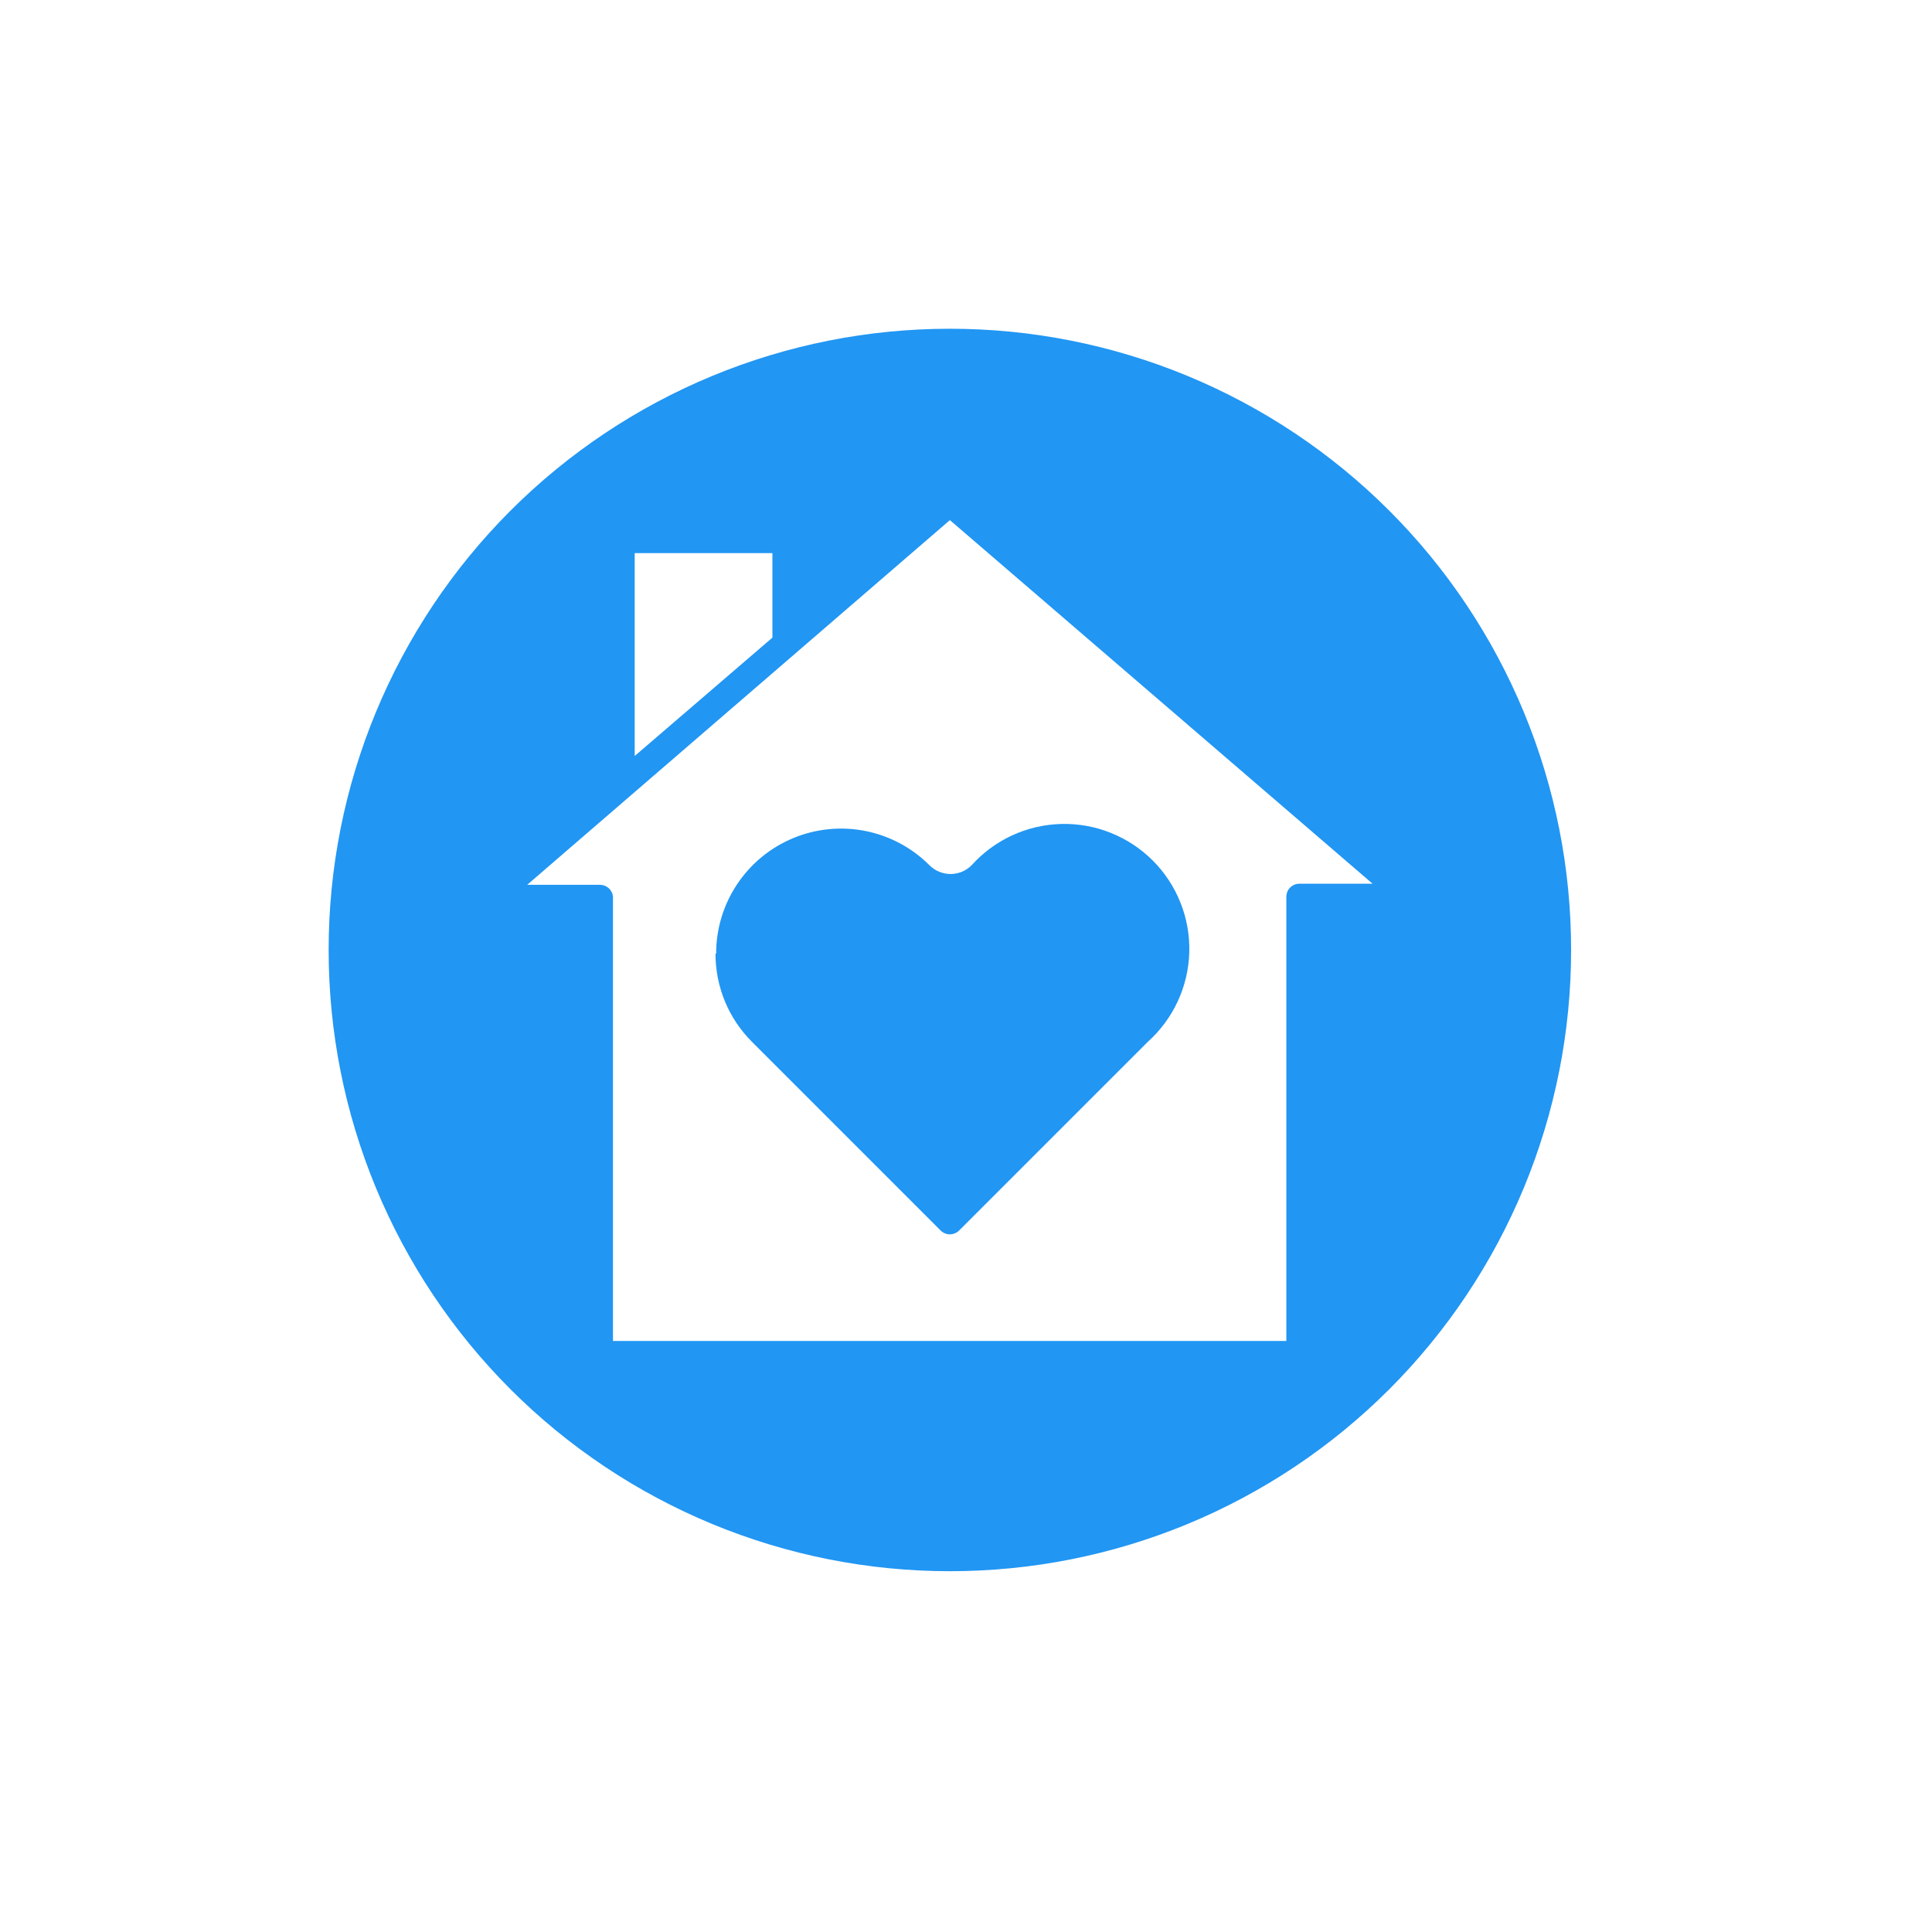 <svg width="100" height="100" viewBox="0 0 100 100" fill="none" xmlns="http://www.w3.org/2000/svg">
<rect width="100" height="100" fill="white"/>
<path d="M49.166 17.016C53.389 17.014 57.571 17.845 61.472 19.46C65.374 21.076 68.919 23.444 71.906 26.43C74.892 29.416 77.26 32.962 78.876 36.864C80.491 40.766 81.322 44.947 81.32 49.17C81.322 53.394 80.491 57.575 78.876 61.477C77.26 65.379 74.892 68.924 71.906 71.911C68.919 74.897 65.374 77.265 61.472 78.881C57.571 80.496 53.389 81.327 49.166 81.325C44.942 81.327 40.761 80.496 36.859 78.881C32.957 77.265 29.411 74.897 26.425 71.911C23.439 68.924 21.071 65.379 19.455 61.477C17.84 57.575 17.009 53.394 17.011 49.17C17.009 44.947 17.84 40.766 19.455 36.864C21.071 32.962 23.439 29.416 26.425 26.43C29.411 23.444 32.957 21.076 36.859 19.46C40.761 17.845 44.942 17.014 49.166 17.016ZM31.728 46.416V69.408H66.581V46.416C66.581 46.237 66.652 46.065 66.778 45.939C66.905 45.812 67.076 45.741 67.255 45.741H71.044L49.166 26.921L27.287 45.798H31.053C31.223 45.797 31.386 45.86 31.511 45.975C31.636 46.09 31.713 46.247 31.728 46.416ZM32.852 28.63V39.13L39.98 33.003V28.63H32.852ZM37.034 49.362C37.033 50.209 37.199 51.049 37.523 51.833C37.847 52.616 38.323 53.327 38.923 53.926L48.693 63.696C48.819 63.82 48.989 63.889 49.166 63.889C49.342 63.889 49.512 63.82 49.638 63.696L59.408 53.926C60.062 53.34 60.59 52.627 60.959 51.831C61.329 51.034 61.532 50.17 61.557 49.292C61.581 48.415 61.427 47.541 61.103 46.725C60.779 45.909 60.291 45.167 59.671 44.545C59.051 43.924 58.311 43.435 57.495 43.109C56.68 42.782 55.807 42.626 54.929 42.648C54.051 42.671 53.187 42.872 52.389 43.239C51.592 43.607 50.877 44.133 50.29 44.786C50.147 44.929 49.977 45.043 49.79 45.121C49.602 45.198 49.402 45.238 49.199 45.238C48.997 45.238 48.796 45.198 48.609 45.121C48.422 45.043 48.252 44.929 48.109 44.786C47.205 43.88 46.052 43.263 44.797 43.012C43.541 42.762 42.24 42.89 41.058 43.38C39.875 43.87 38.865 44.7 38.155 45.765C37.444 46.83 37.066 48.082 37.068 49.362H37.034Z" fill="#2196F3"/>
</svg>
